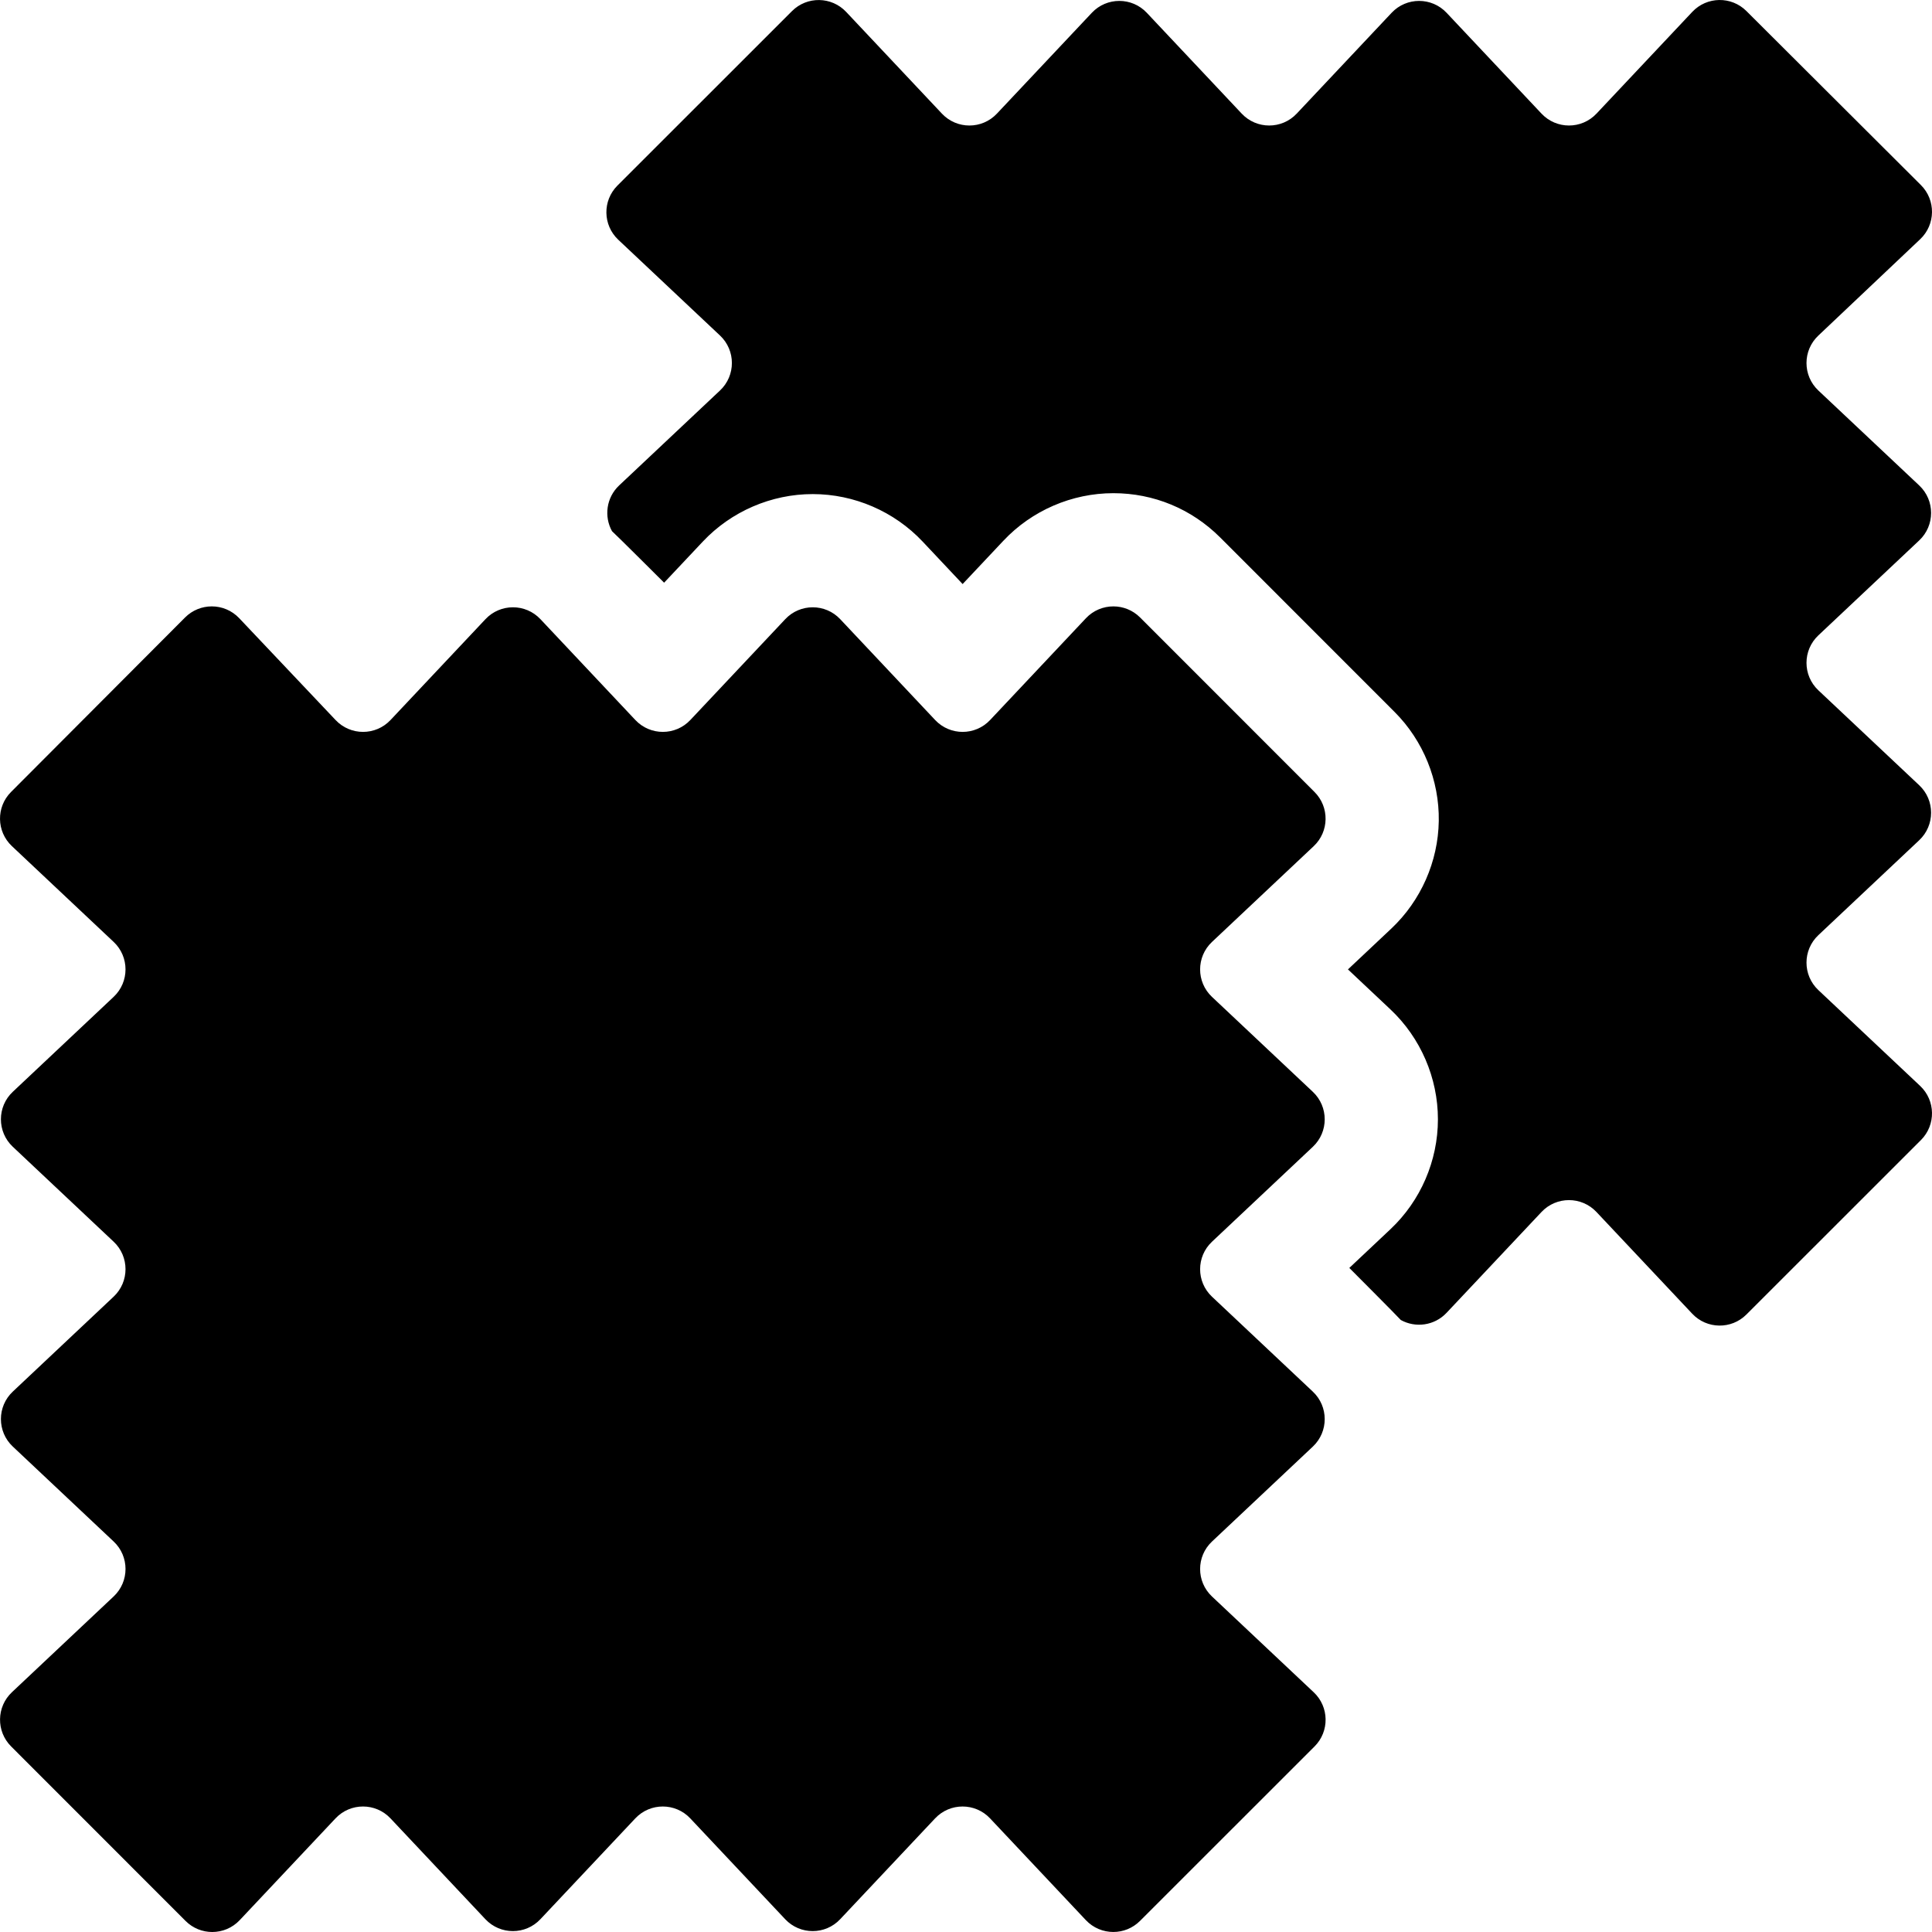 <?xml version="1.0" encoding="UTF-8"?> <svg xmlns="http://www.w3.org/2000/svg" id="Capa_1" height="512" viewBox="0 0 512 512" width="512"> <path d="m508.854 287.774-26.969-25.389c-4.194-3.948-4.194-10.614 0-14.562l26.729-25.162c4.194-3.948 4.194-10.614 0-14.563l-26.728-25.161c-4.194-3.948-4.194-10.614 0-14.563l26.729-25.162c4.194-3.948 4.194-10.614 0-14.562l-26.73-25.164c-4.194-3.948-4.194-10.614 0-14.562l26.988-25.539c4.094-3.874 4.179-10.364.188-14.344l-46.247-46.122c-3.99-3.98-10.48-3.877-14.343.226l-25.389 26.969c-3.948 4.194-10.614 4.194-14.562 0l-25.162-26.728c-3.948-4.194-10.614-4.194-14.563 0l-25.161 26.728c-3.948 4.194-10.614 4.194-14.563 0l-25.161-26.728c-3.948-4.194-10.614-4.194-14.562 0l-25.164 26.73c-3.948 4.194-10.614 4.194-14.562 0l-25.384-26.963c-3.866-4.106-10.361-4.205-14.35-.218l-46.271 46.25c-3.98 3.99-3.877 10.48.226 14.343l26.969 25.389c4.194 3.948 4.194 10.614 0 14.562l-26.729 25.162c-3.419 3.219-4.049 8.242-1.893 12.129.997.866 13.806 13.648 13.806 13.648l10.259-10.898c7.528-7.997 18.145-12.583 29.128-12.582 10.981.001 21.595 4.587 29.122 12.582l10.599 11.26 10.826-11.5c7.527-7.996 18.143-12.582 29.126-12.582 10.663 0 20.694 4.147 28.279 11.711l46.25 46.271c7.602 7.605 11.868 18.133 11.705 28.885s-4.747 21.146-12.576 28.516l-11.494 10.822 11.261 10.602c7.996 7.527 12.582 18.143 12.582 29.125s-4.586 21.597-12.582 29.125l-10.899 10.26s12.776 12.803 13.641 13.797c3.886 2.155 8.909 1.524 12.127-1.894l25.164-26.729c3.948-4.194 10.614-4.194 14.562 0l25.384 26.962c3.866 4.106 10.361 4.205 14.35.218l46.271-46.25c3.979-3.993 3.877-10.482-.227-14.345z"></path> <path d="m321.188 423.083c-4.194-3.948-4.194-10.614 0-14.562l26.729-25.162c4.194-3.948 4.194-10.614 0-14.563l-26.728-25.161c-4.194-3.948-4.194-10.614 0-14.563l26.729-25.162c4.194-3.948 4.194-10.614 0-14.562l-26.73-25.164c-4.194-3.948-4.194-10.614 0-14.562l26.962-25.384c4.106-3.866 4.205-10.361.218-14.35l-46.25-46.271c-1.955-1.949-4.509-2.919-7.061-2.919-2.657 0-5.311 1.052-7.282 3.146l-25.389 26.969c-1.974 2.097-4.628 3.146-7.281 3.146-2.654 0-5.307-1.048-7.281-3.146l-25.162-26.729c-1.974-2.097-4.628-3.145-7.281-3.146-2.654 0-5.307 1.048-7.281 3.146l-25.161 26.728c-1.974 2.097-4.628 3.146-7.281 3.146s-5.307-1.048-7.281-3.146l-25.162-26.729c-1.974-2.097-4.628-3.146-7.281-3.146-2.654 0-5.307 1.048-7.281 3.146l-25.164 26.73c-1.974 2.097-4.628 3.145-7.281 3.145s-5.307-1.048-7.281-3.145l-25.539-26.988c-1.97-2.081-4.616-3.126-7.264-3.127-2.561 0-5.123.977-7.08 2.938l-46.125 46.247c-3.98 3.99-3.877 10.48.226 14.343l26.969 25.389c4.194 3.948 4.194 10.614 0 14.563l-26.728 25.161c-4.194 3.948-4.194 10.614 0 14.563l26.728 25.161c4.194 3.948 4.194 10.614 0 14.563l-26.728 25.161c-4.194 3.948-4.194 10.614 0 14.562l26.73 25.164c4.194 3.948 4.194 10.614 0 14.562l-26.963 25.384c-4.106 3.866-4.205 10.361-.218 14.35l46.25 46.271c1.955 1.95 4.51 2.92 7.061 2.92 2.657 0 5.311-1.052 7.282-3.146l25.389-26.969c1.974-2.097 4.628-3.145 7.281-3.145 2.654 0 5.307 1.048 7.281 3.146l25.162 26.729c1.974 2.097 4.628 3.146 7.281 3.146 2.654 0 5.307-1.048 7.281-3.146l25.161-26.728c1.974-2.097 4.628-3.146 7.281-3.146s5.307 1.048 7.281 3.146l25.162 26.729c1.974 2.097 4.628 3.146 7.281 3.146s5.307-1.048 7.281-3.145l25.164-26.73c1.974-2.097 4.628-3.145 7.281-3.145s5.307 1.048 7.281 3.145l25.384 26.962c1.971 2.093 4.625 3.145 7.282 3.145 2.555 0 5.113-.973 7.068-2.927l46.271-46.25c3.98-3.99 3.878-10.48-.226-14.343z"></path> </svg> 